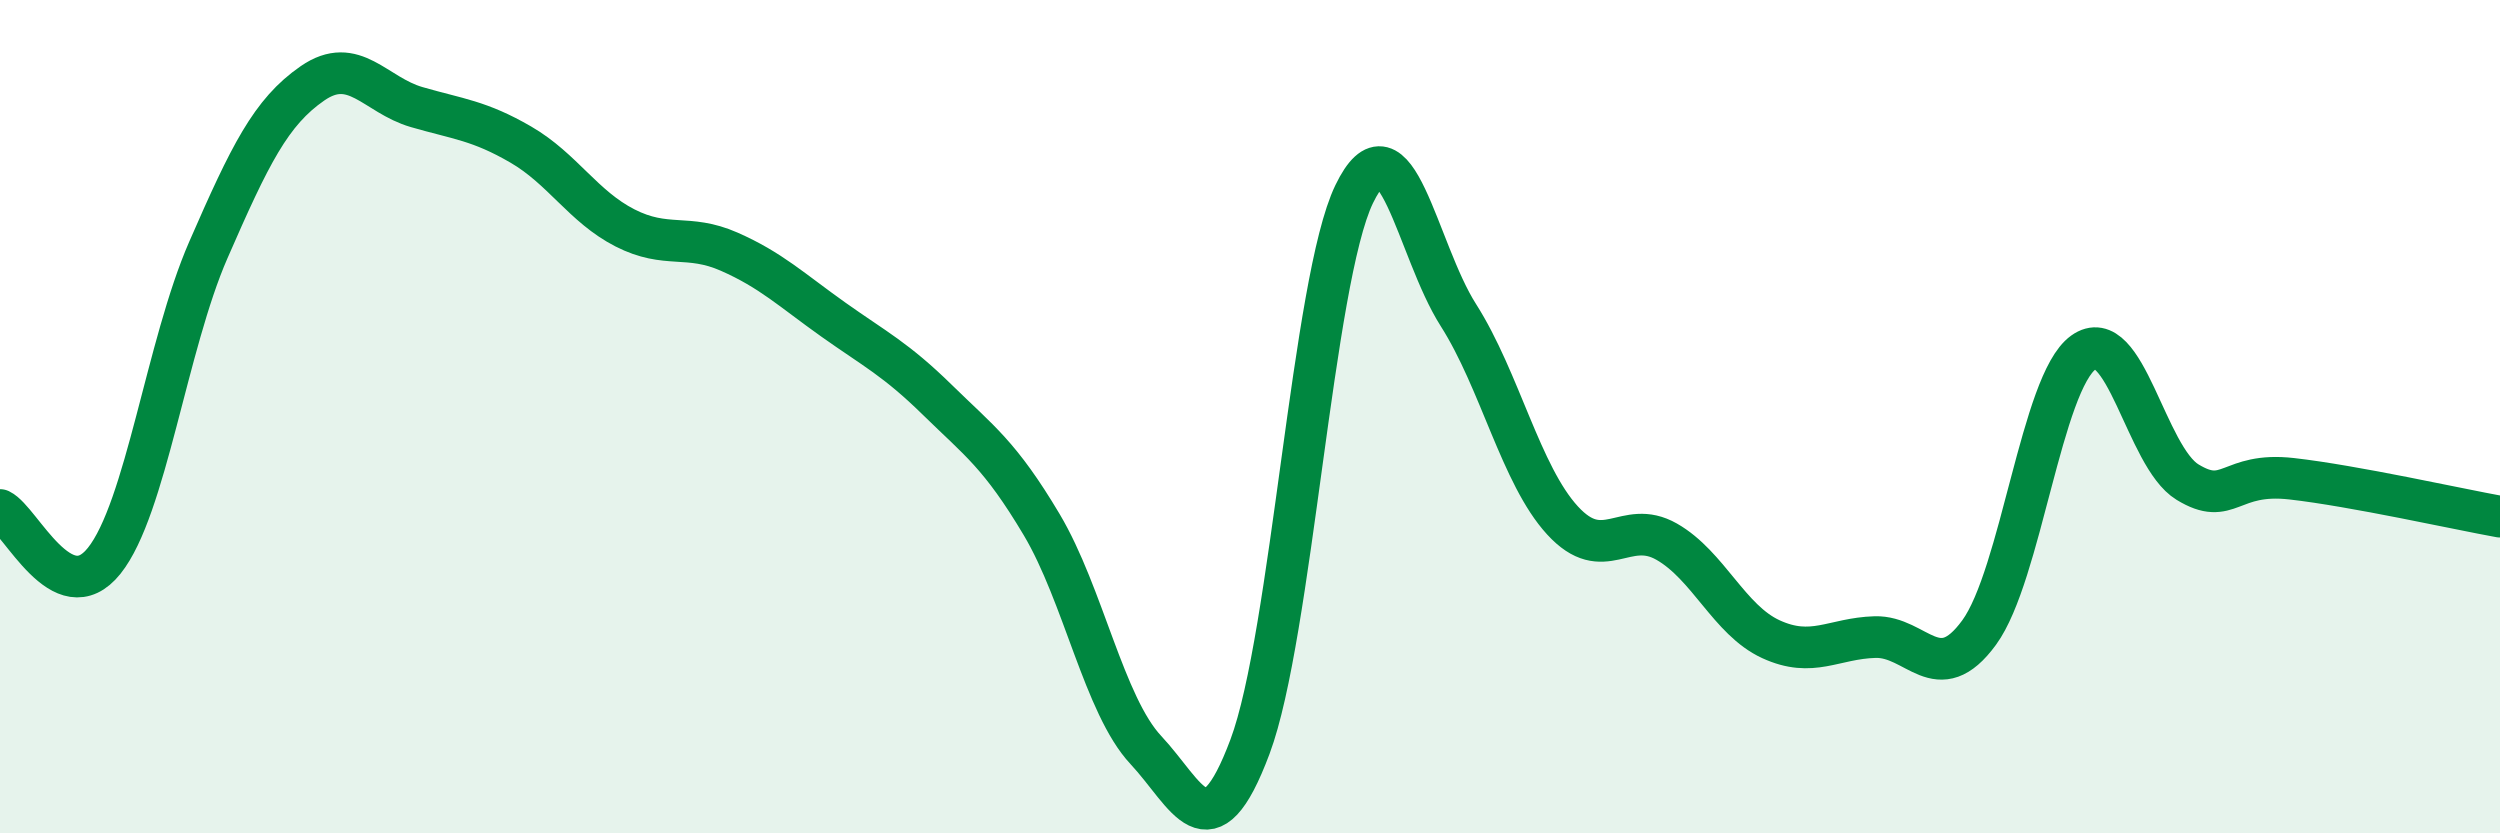 
    <svg width="60" height="20" viewBox="0 0 60 20" xmlns="http://www.w3.org/2000/svg">
      <path
        d="M 0,12.24 C 0.5,12.48 1.5,14.71 2.5,13.46 C 3.5,12.21 4,8.29 5,6 C 6,3.71 6.5,2.69 7.5,2 C 8.5,1.31 9,2.28 10,2.57 C 11,2.86 11.5,2.89 12.5,3.47 C 13.5,4.05 14,4.96 15,5.47 C 16,5.98 16.5,5.6 17.5,6.04 C 18.5,6.48 19,6.96 20,7.67 C 21,8.38 21.5,8.62 22.5,9.6 C 23.5,10.58 24,10.91 25,12.59 C 26,14.27 26.5,16.93 27.5,18 C 28.5,19.07 29,20.59 30,17.92 C 31,15.25 31.5,6.73 32.5,4.66 C 33.5,2.59 34,5.99 35,7.56 C 36,9.13 36.5,11.4 37.5,12.49 C 38.5,13.58 39,12.43 40,13 C 41,13.57 41.5,14.88 42.5,15.34 C 43.5,15.8 44,15.32 45,15.29 C 46,15.26 46.5,16.55 47.5,15.18 C 48.5,13.81 49,9.18 50,8.46 C 51,7.74 51.5,10.96 52.5,11.57 C 53.5,12.18 53.5,11.32 55,11.49 C 56.5,11.66 59,12.22 60,12.4L60 20L0 20Z"
        fill="#008740"
        opacity="0.1"
        stroke-linecap="round"
        stroke-linejoin="round"
      />
      <path
        d="M 0,12.24 C 0.5,12.48 1.5,14.71 2.5,13.46 C 3.5,12.21 4,8.29 5,6 C 6,3.71 6.5,2.69 7.5,2 C 8.5,1.31 9,2.28 10,2.57 C 11,2.86 11.5,2.89 12.5,3.47 C 13.5,4.05 14,4.96 15,5.47 C 16,5.98 16.5,5.6 17.5,6.04 C 18.5,6.48 19,6.96 20,7.67 C 21,8.38 21.5,8.62 22.5,9.6 C 23.5,10.58 24,10.91 25,12.59 C 26,14.27 26.5,16.93 27.5,18 C 28.5,19.07 29,20.59 30,17.92 C 31,15.25 31.5,6.73 32.5,4.66 C 33.5,2.59 34,5.99 35,7.56 C 36,9.13 36.5,11.4 37.5,12.49 C 38.5,13.58 39,12.43 40,13 C 41,13.57 41.5,14.88 42.5,15.34 C 43.5,15.8 44,15.32 45,15.29 C 46,15.26 46.5,16.55 47.5,15.18 C 48.5,13.81 49,9.18 50,8.46 C 51,7.74 51.5,10.96 52.5,11.57 C 53.5,12.18 53.5,11.32 55,11.49 C 56.5,11.66 59,12.22 60,12.4"
        stroke="#008740"
        stroke-width="1"
        fill="none"
        stroke-linecap="round"
        stroke-linejoin="round"
      />
    </svg>
  